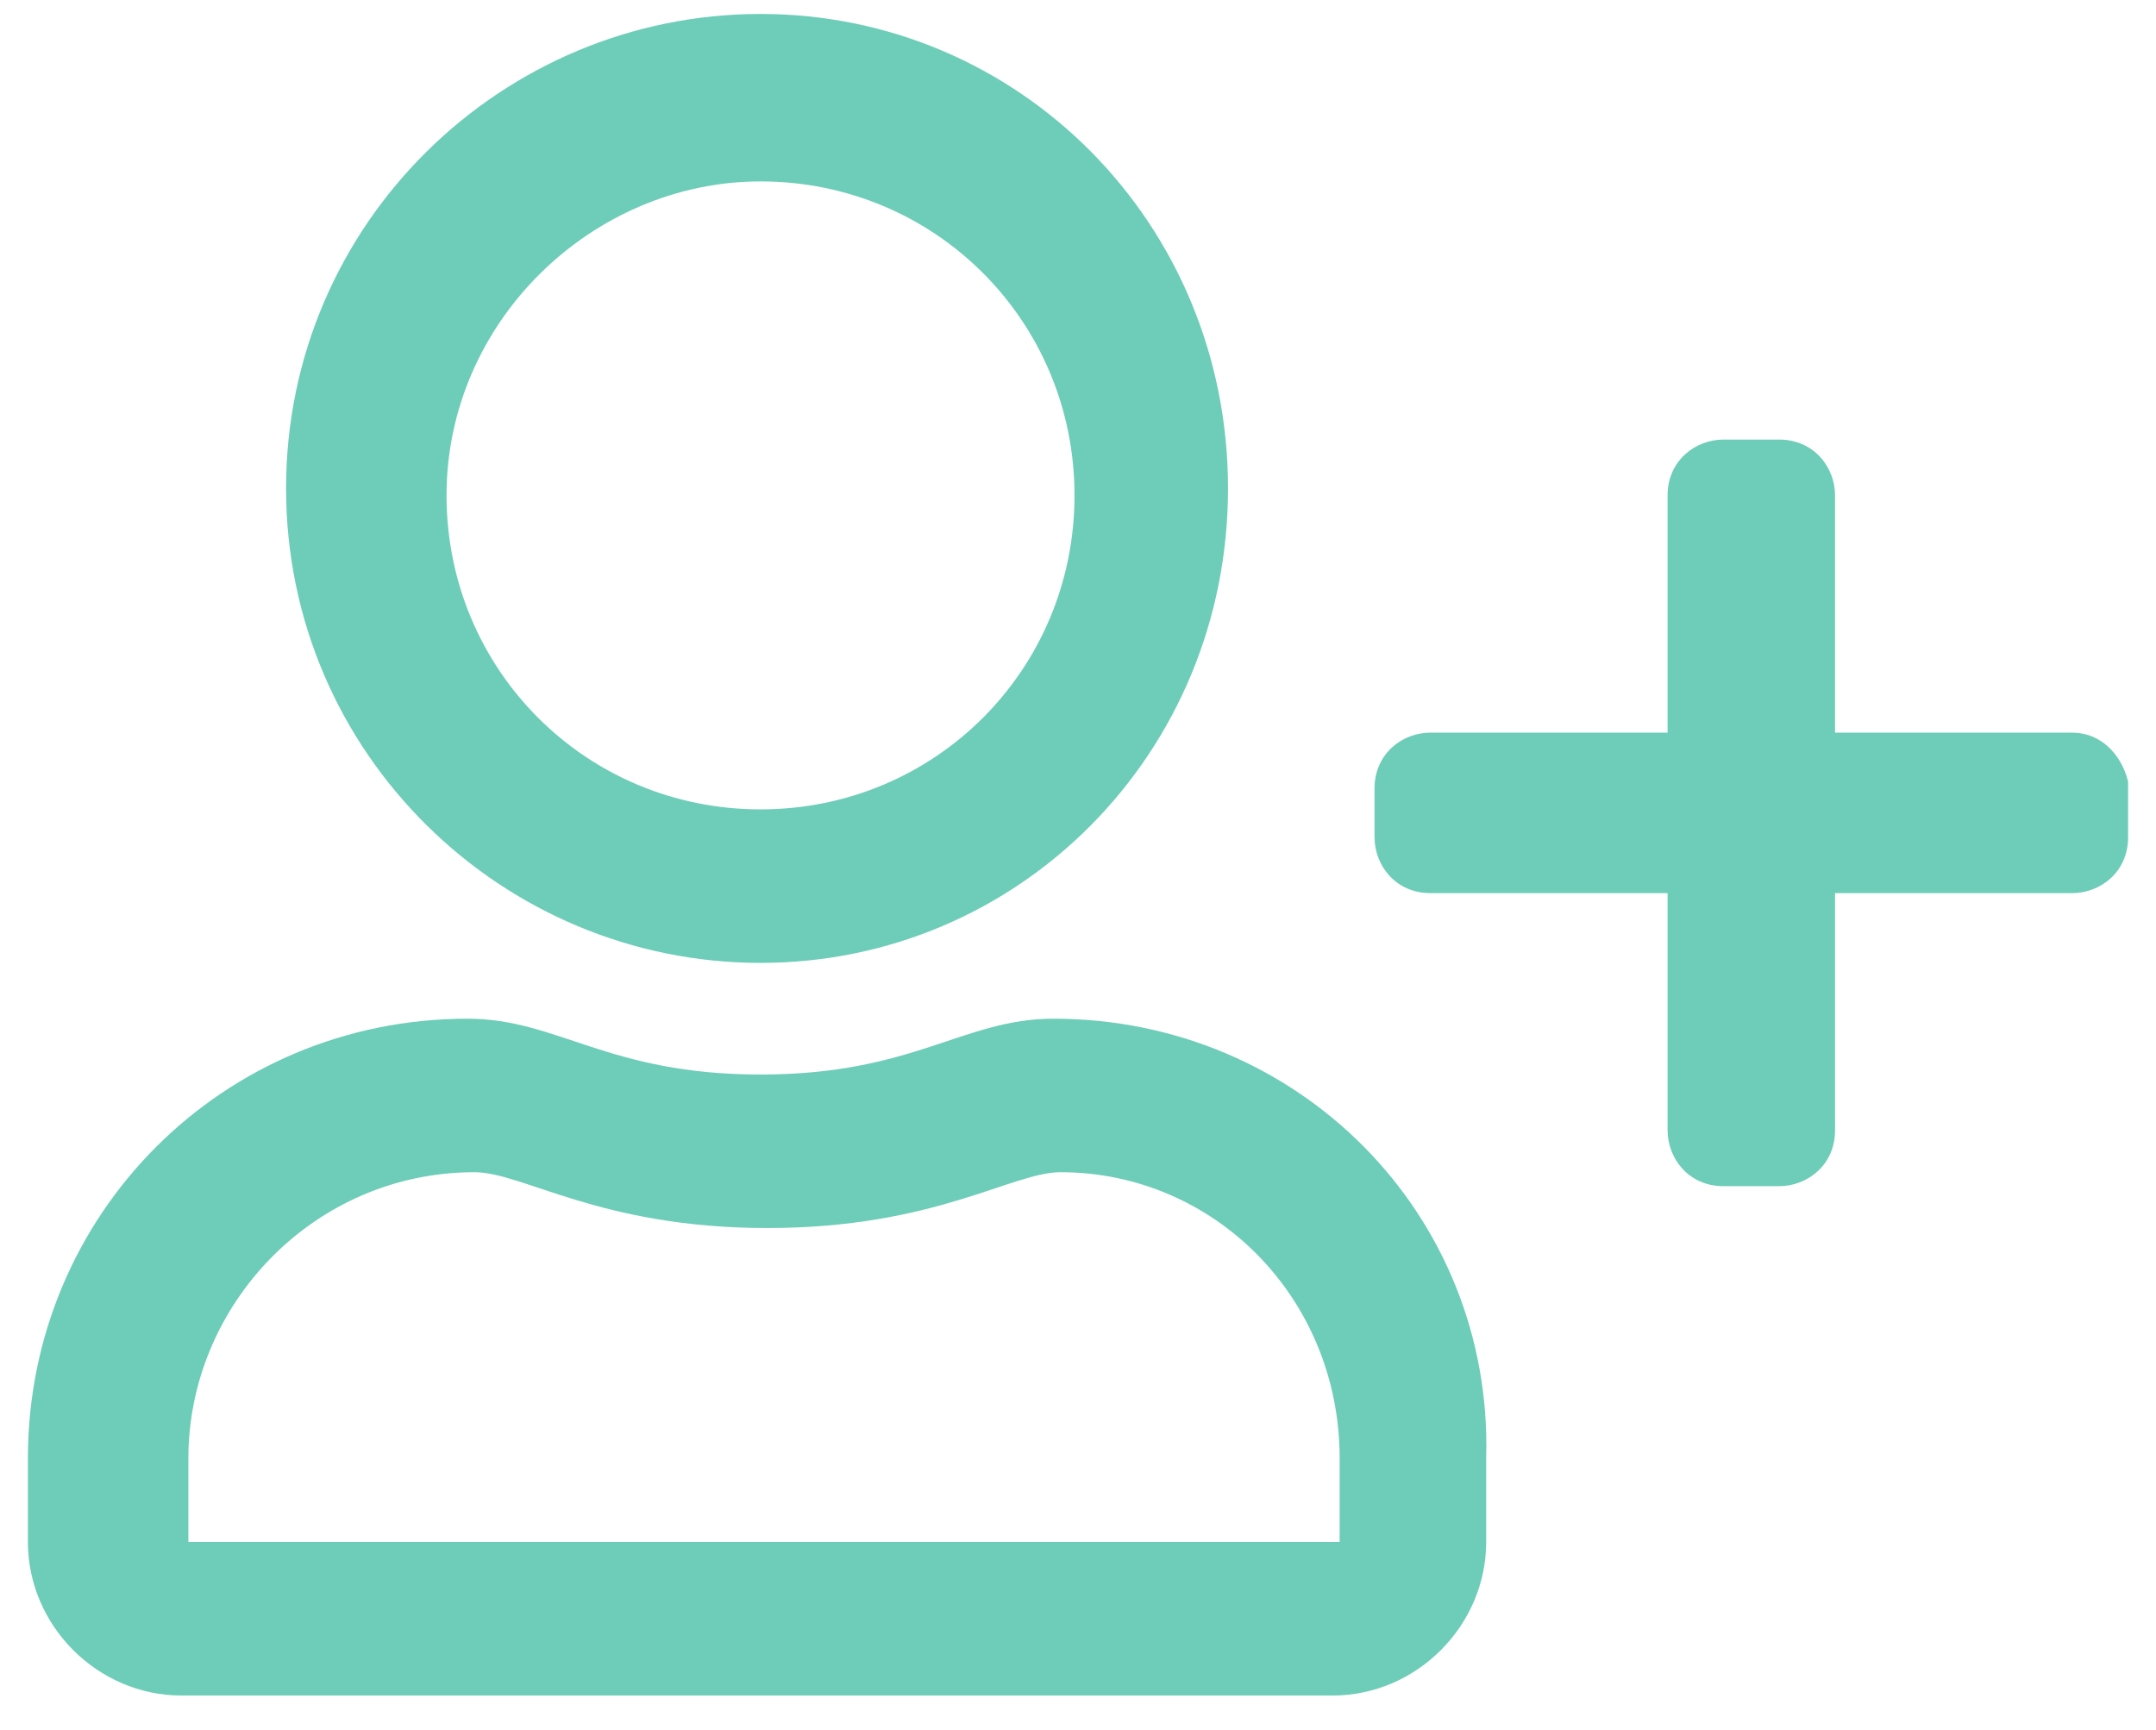 <?xml version="1.0" encoding="utf-8"?>
<!-- Generator: Adobe Illustrator 26.5.2, SVG Export Plug-In . SVG Version: 6.00 Build 0)  -->
<svg version="1.1" id="Layer_1" focusable="false" xmlns="http://www.w3.org/2000/svg" xmlns:xlink="http://www.w3.org/1999/xlink"
	 x="0px" y="0px" viewBox="0 0 30.9 24.8" style="enable-background:new 0 0 30.9 24.8;" xml:space="preserve">
<style type="text/css">
	.st0{fill:#6DCDB8;}
</style>
<path class="st0" d="M10.9,13.8c3.7,0,6.7-3,6.7-6.8s-3-6.8-6.7-6.8S4.1,3.2,4.1,7S7.2,13.8,10.9,13.8z M10.9,2.6
	c2.5,0,4.5,2,4.5,4.5s-2,4.5-4.5,4.5s-4.5-2-4.5-4.5S8.5,2.6,10.9,2.6z M15.1,14.6c-1.3,0-2,0.8-4.2,0.8S8,14.6,6.7,14.6
	c-3.5,0-6.3,2.8-6.3,6.3v1.2c0,1.2,1,2.2,2.2,2.2h16.5c1.2,0,2.2-1,2.2-2.2v-1.2C21.4,17.4,18.6,14.6,15.1,14.6z M19.2,22.1H2.7
	v-1.2c0-2.2,1.8-4.1,4.1-4.1c0.7,0,1.8,0.8,4.2,0.8s3.5-0.8,4.2-0.8c2.2,0,4,1.8,4,4.1V22.1z M29.7,10.5h-3.4V7.1
	c0-0.4-0.3-0.8-0.8-0.8h-0.8c-0.4,0-0.8,0.3-0.8,0.8v3.4h-3.4c-0.4,0-0.8,0.3-0.8,0.8V12c0,0.4,0.3,0.8,0.8,0.8h3.4v3.4
	c0,0.4,0.3,0.8,0.8,0.8h0.8c0.4,0,0.8-0.3,0.8-0.8v-3.4h3.4c0.4,0,0.8-0.3,0.8-0.8v-0.8C30.4,10.8,30.1,10.5,29.7,10.5z"/>
</svg>
